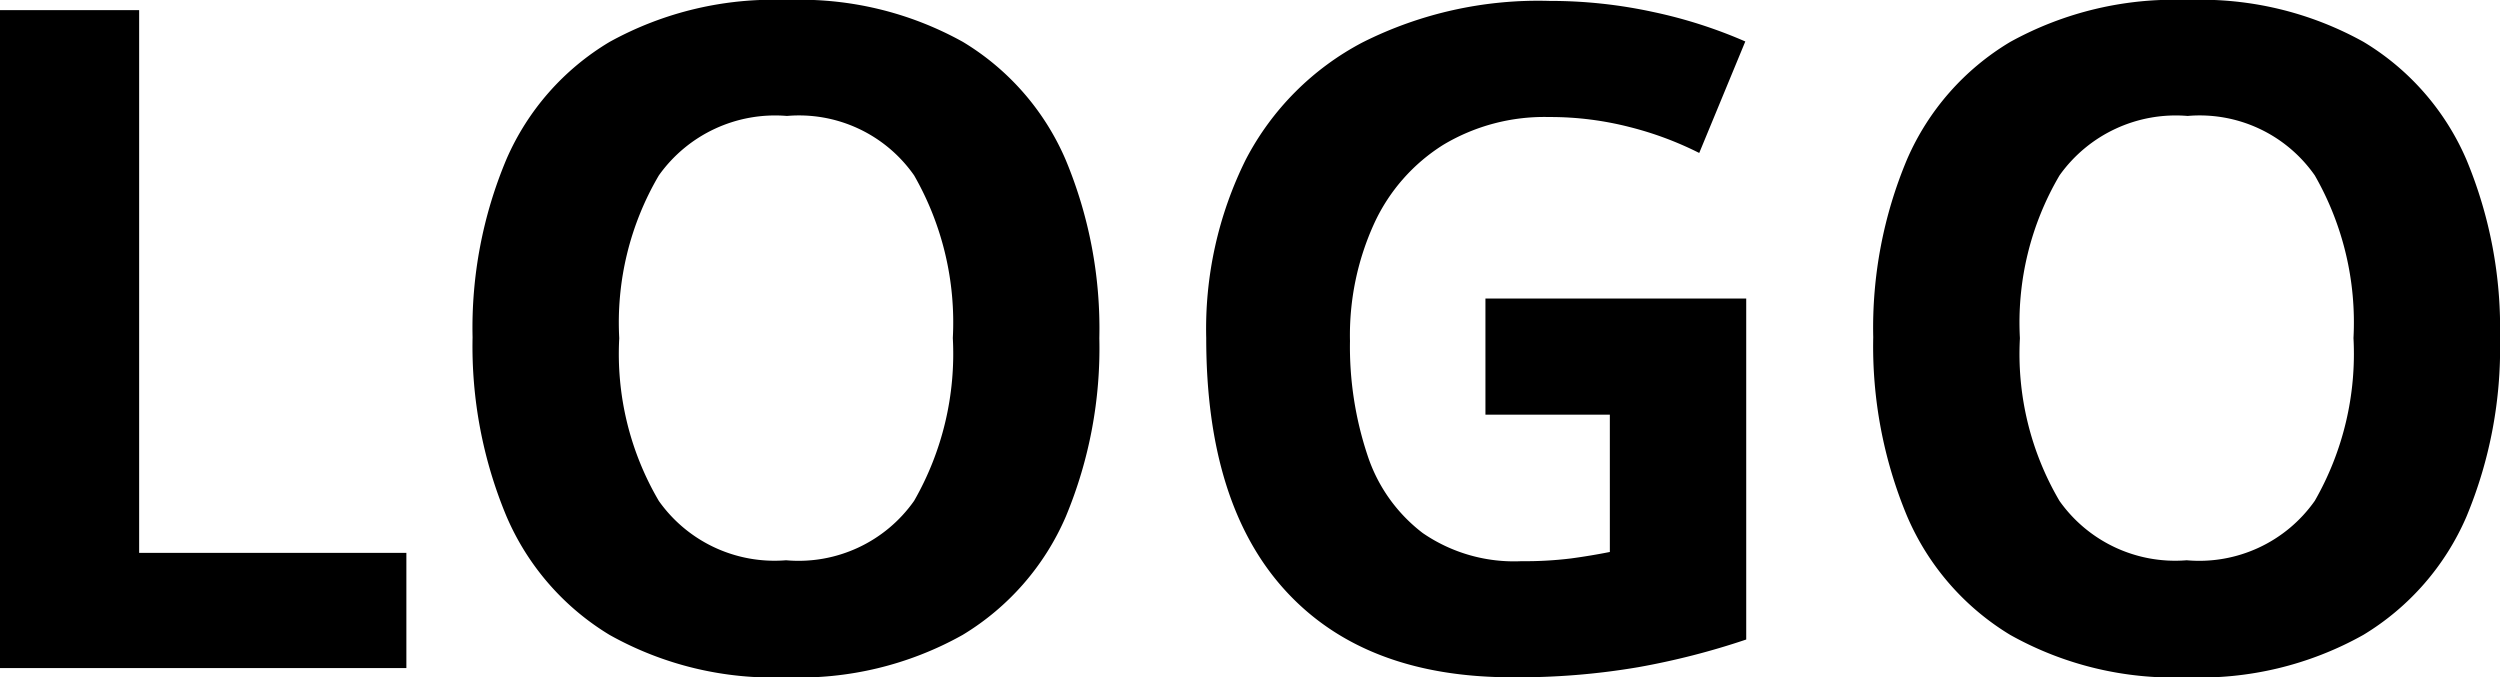 <svg xmlns="http://www.w3.org/2000/svg" width="81.39" height="22.05" viewBox="0 0 81.39 22.05">
  <path id="パス_47" data-name="パス 47" d="M2.7,0V-21.42H7.23V-3.75h8.7V0ZM38.49-10.74A14.248,14.248,0,0,1,37.4-4.935a8.364,8.364,0,0,1-3.36,3.855A10.886,10.886,0,0,1,28.29.3a10.886,10.886,0,0,1-5.745-1.38,8.352,8.352,0,0,1-3.36-3.87,14.355,14.355,0,0,1-1.1-5.82,14.141,14.141,0,0,1,1.1-5.79,8.292,8.292,0,0,1,3.36-3.825A11.045,11.045,0,0,1,28.32-21.75a10.9,10.9,0,0,1,5.73,1.365,8.3,8.3,0,0,1,3.345,3.84A14.248,14.248,0,0,1,38.49-10.74Zm-15.63,0a9.447,9.447,0,0,0,1.29,5.3A4.612,4.612,0,0,0,28.29-3.51a4.6,4.6,0,0,0,4.17-1.935,9.624,9.624,0,0,0,1.26-5.3,9.624,9.624,0,0,0-1.26-5.295,4.568,4.568,0,0,0-4.14-1.935,4.644,4.644,0,0,0-4.17,1.935A9.447,9.447,0,0,0,22.86-10.74Zm28.2-1.29h8.49V-.93a24.369,24.369,0,0,1-3.51.9A23.277,23.277,0,0,1,51.93.3q-4.8,0-7.38-2.82t-2.58-8.22a12.37,12.37,0,0,1,1.29-5.82,9,9,0,0,1,3.8-3.81,12.721,12.721,0,0,1,6.1-1.35,15.716,15.716,0,0,1,3.36.36,15.524,15.524,0,0,1,3,.96l-1.5,3.63a10.979,10.979,0,0,0-2.25-.84,10.379,10.379,0,0,0-2.64-.33,6.4,6.4,0,0,0-3.435.9,5.956,5.956,0,0,0-2.25,2.55,8.751,8.751,0,0,0-.795,3.84,11.183,11.183,0,0,0,.57,3.72,5.221,5.221,0,0,0,1.8,2.535,5.243,5.243,0,0,0,3.21.915,12.271,12.271,0,0,0,1.62-.09q.66-.09,1.26-.21V-8.25H51.06Zm33.03,1.29A14.248,14.248,0,0,1,83-4.935a8.365,8.365,0,0,1-3.36,3.855A10.886,10.886,0,0,1,73.89.3a10.886,10.886,0,0,1-5.745-1.38,8.352,8.352,0,0,1-3.36-3.87,14.355,14.355,0,0,1-1.1-5.82,14.141,14.141,0,0,1,1.1-5.79,8.292,8.292,0,0,1,3.36-3.825A11.045,11.045,0,0,1,73.92-21.75a10.9,10.9,0,0,1,5.73,1.365A8.3,8.3,0,0,1,83-16.545,14.248,14.248,0,0,1,84.09-10.74Zm-15.63,0a9.447,9.447,0,0,0,1.29,5.3A4.612,4.612,0,0,0,73.89-3.51a4.6,4.6,0,0,0,4.17-1.935,9.624,9.624,0,0,0,1.26-5.3,9.624,9.624,0,0,0-1.26-5.295,4.568,4.568,0,0,0-4.14-1.935,4.644,4.644,0,0,0-4.17,1.935A9.447,9.447,0,0,0,68.46-10.74Z" transform="translate(-2.7 21.75)"/>
</svg>
